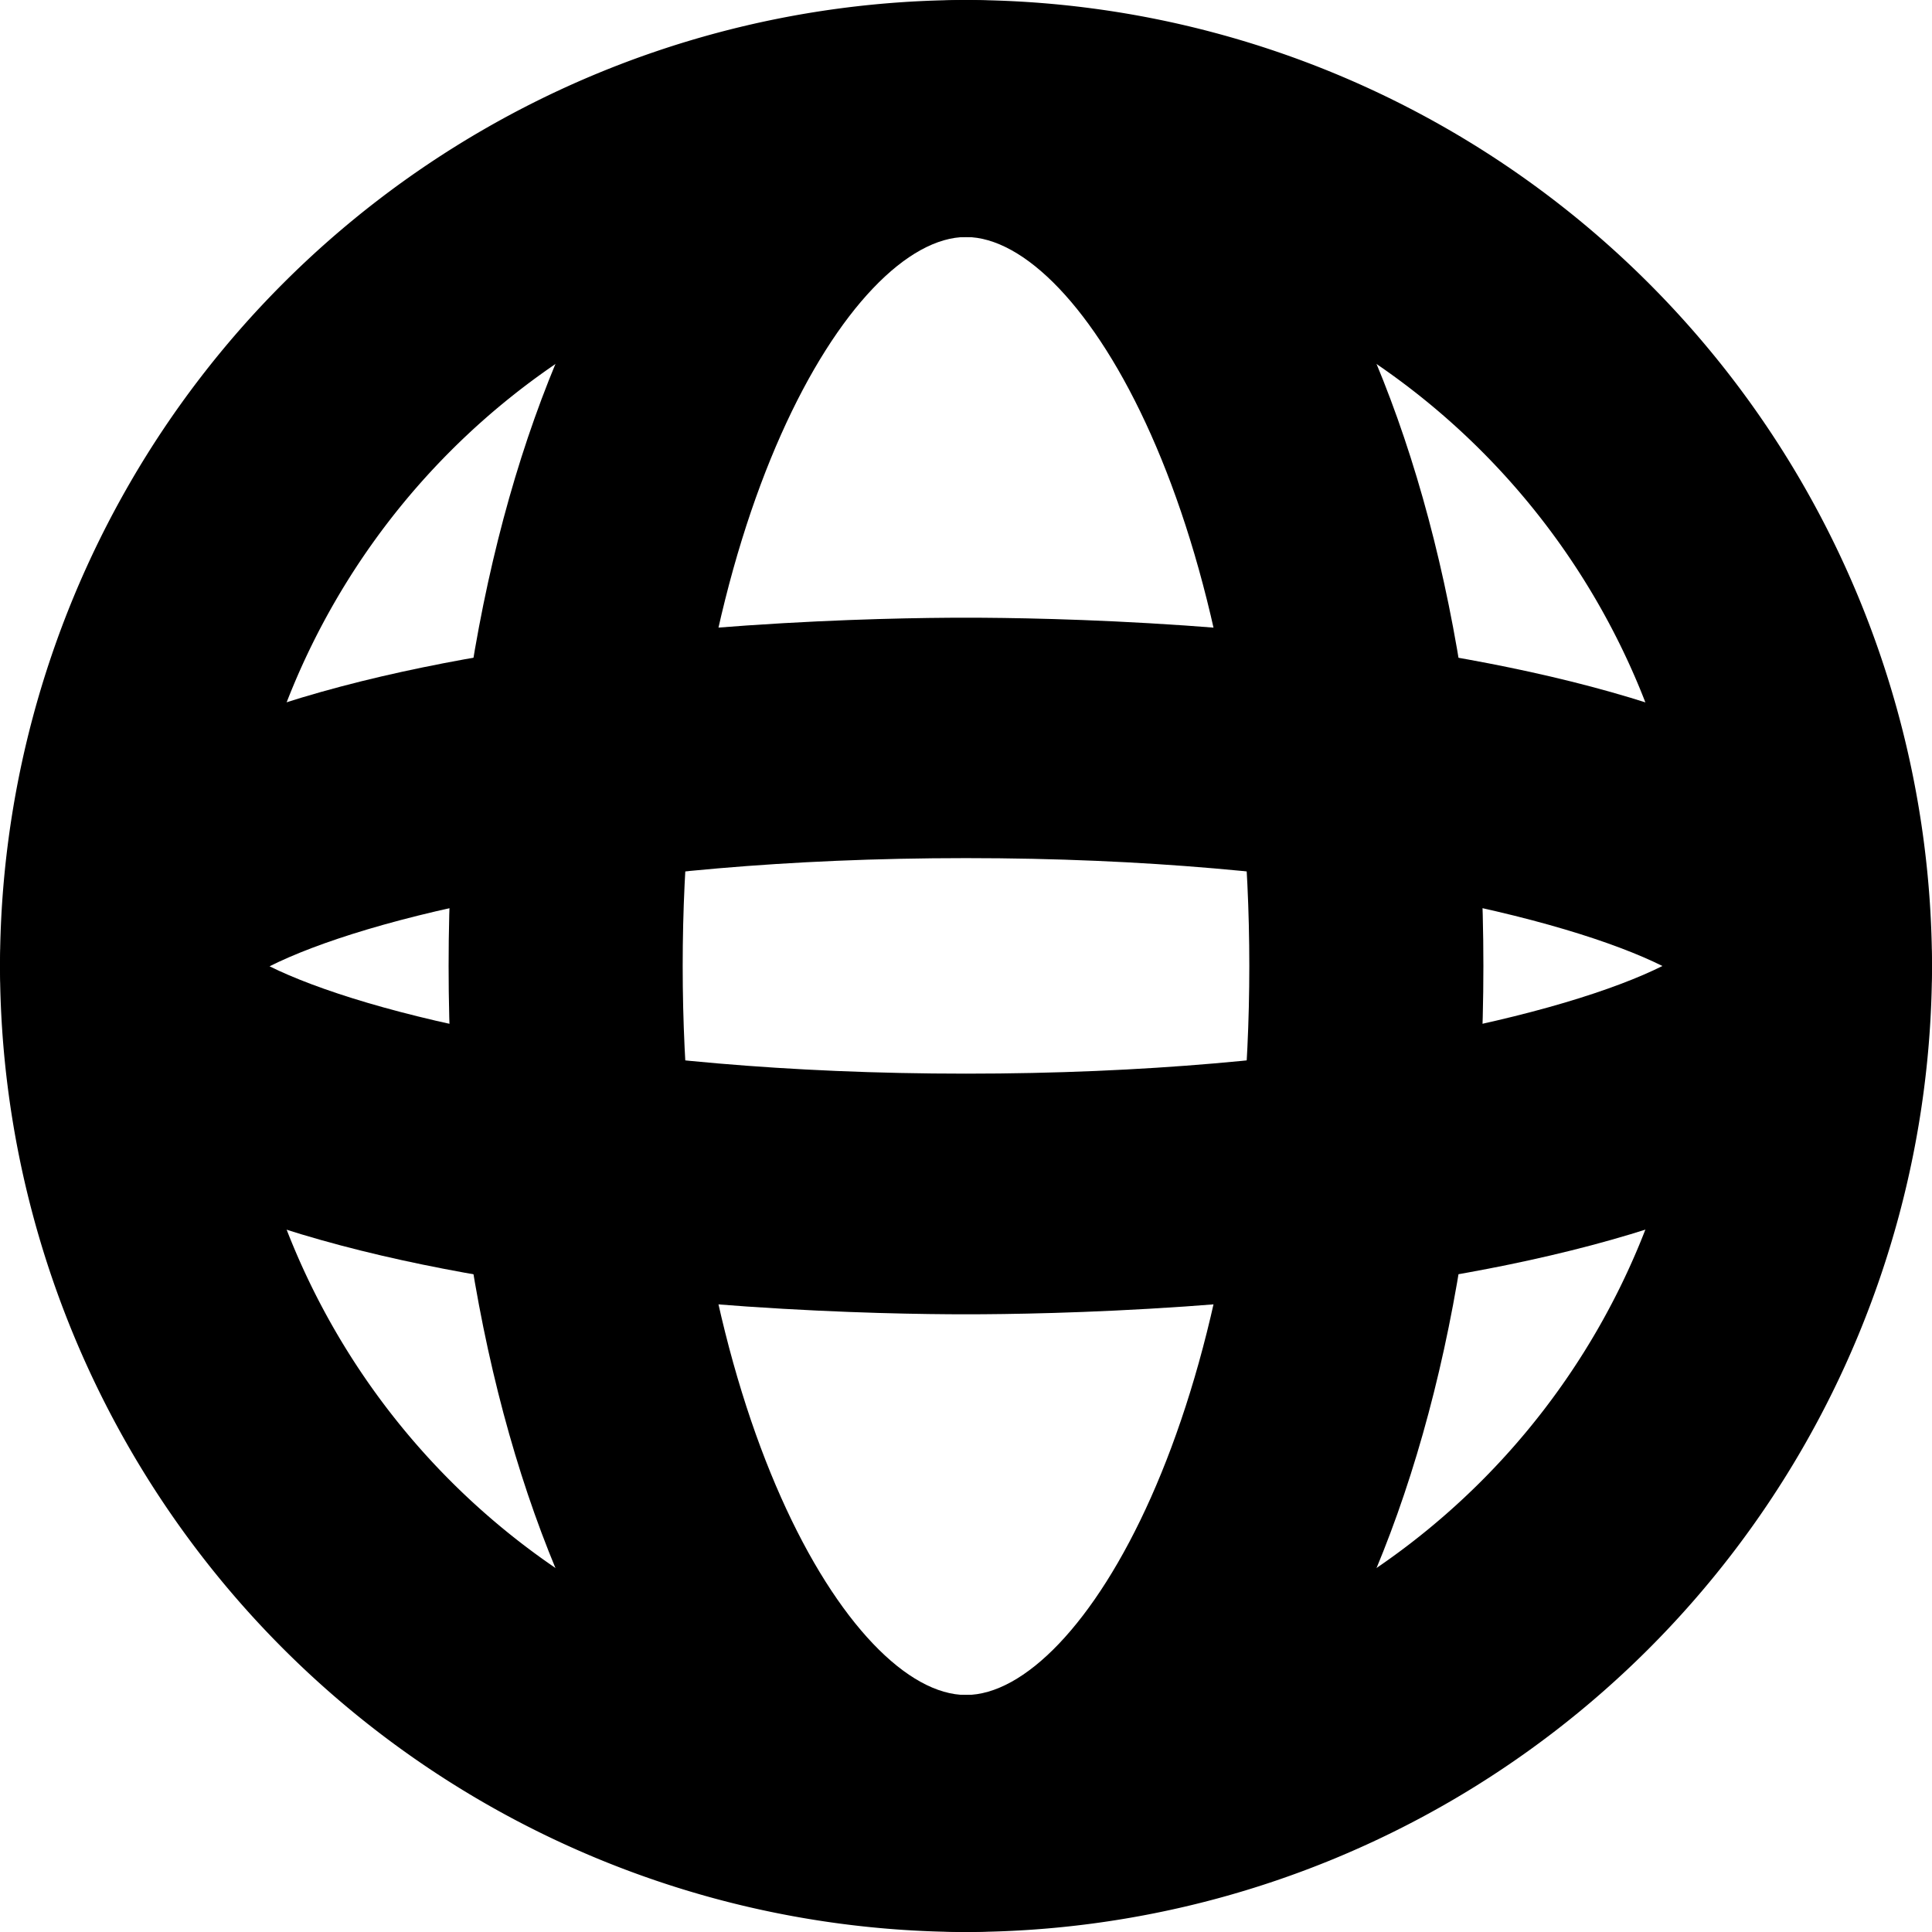 <svg xmlns="http://www.w3.org/2000/svg" width="25" height="25" viewBox="0 0 25 25">
  <g id="Group_2612" data-name="Group 2612" transform="translate(4174.5 -997.5)">
    <path id="Ellipse_53" data-name="Ellipse 53" d="M2-10.5A12.514,12.514,0,0,1,14.5,2,12.514,12.514,0,0,1,2,14.5,12.514,12.514,0,0,1-10.5,2,12.514,12.514,0,0,1,2-10.5ZM2,11.433A9.444,9.444,0,0,0,11.433,2,9.444,9.444,0,0,0,2-7.433,9.444,9.444,0,0,0-7.433,2,9.444,9.444,0,0,0,2,11.433Z" transform="translate(-4164 1008)"/>
    <path id="Ellipse_54" data-name="Ellipse 54" d="M-3.805-10.5C.012-10.5,2.89-5.126,2.89,2S.012,14.5-3.805,14.5-10.5,9.126-10.5,2-7.622-10.5-3.805-10.5Zm0,21.933C-2.31,11.433-.139,7.758-.139,2S-2.31-7.433-3.805-7.433-7.471-3.759-7.471,2-5.3,11.433-3.805,11.433Z" transform="translate(-4158.195 1008)"/>
    <path id="Ellipse_55" data-name="Ellipse 55" d="M2-10.5c2.087,0,12.5.217,12.5,4.507S4.087-1.486,2-1.486-10.5-1.7-10.5-5.993-.087-10.5,2-10.5Zm9.012,4.507C9.793-6.6,6.673-7.389,2-7.389s-7.793.787-9.012,1.4C-5.793-5.385-2.673-4.6,2-4.6S9.793-5.385,11.012-5.993Z" transform="translate(-4164 1015.993)"/>
  </g>
</svg>
